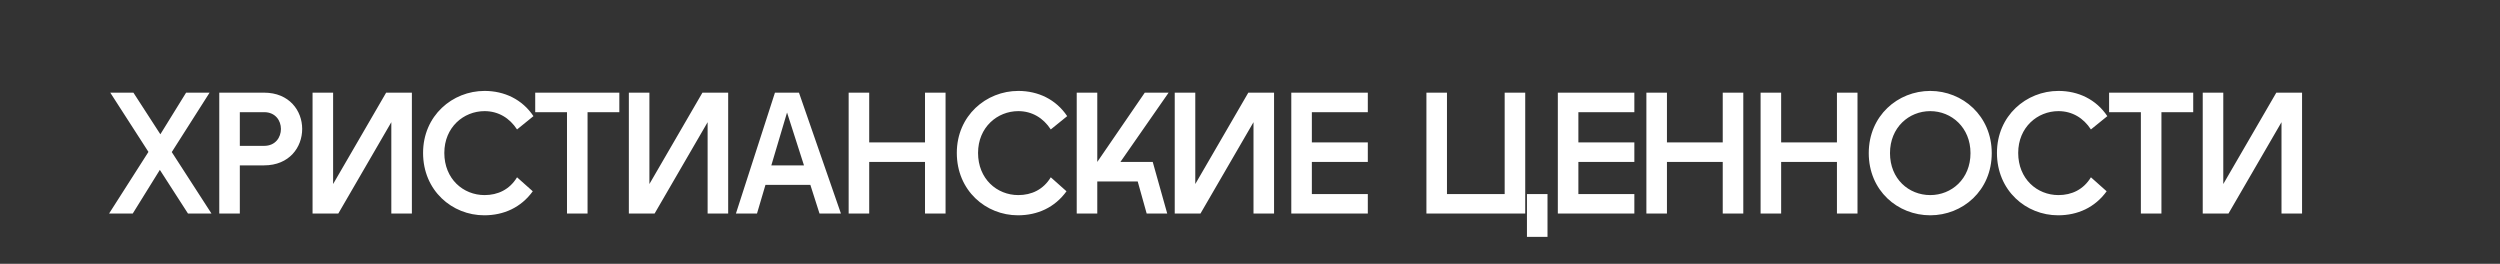 <?xml version="1.0" encoding="UTF-8"?> <svg xmlns="http://www.w3.org/2000/svg" width="796" height="84" viewBox="0 0 796 84" fill="none"><rect x="0" y="0" width="796" height="84" fill="#333333" stroke="none"/><path d="M34.725 68L47.265 48.365L35.11 29.5H42.48L51.06 42.755L59.255 29.5H66.735L54.69 48.42L67.34 68H59.86L50.895 54.085L42.26 68H34.725ZM69.815 68V29.5H84.06C92.145 29.5 96.215 35.275 96.215 41.05C96.215 46.88 92.145 52.655 84.06 52.655H76.36V68H69.815ZM76.36 46.44H84.115C87.69 46.44 89.45 43.745 89.45 41.05C89.45 38.41 87.69 35.715 84.115 35.715H76.36V46.44ZM131.143 68H124.598V38.905L107.713 68H99.518V29.5H106.063V58.595L122.948 29.5H131.143V68ZM154.177 68.55C143.947 68.55 134.707 60.685 134.707 48.695C134.707 36.815 144.057 28.95 154.287 28.95C160.612 28.95 166.277 31.645 169.852 36.98L164.627 41.215C162.262 37.585 158.687 35.385 154.287 35.385C147.577 35.385 141.472 40.555 141.472 48.695C141.472 56.945 147.467 62.115 154.287 62.115C158.522 62.115 162.262 60.355 164.627 56.45L169.632 60.905C165.892 66.075 160.392 68.55 154.177 68.55ZM180.532 68V35.715H170.412V29.5H197.197V35.715H187.077V68H180.532ZM231.851 68H225.306V38.905L208.421 68H200.226V29.5H206.771V58.595L223.656 29.5H231.851V68ZM234.315 68L246.745 29.5H254.39L267.755 68H260.935L258.02 58.87H243.72L241.025 68H234.315ZM245.59 52.655H255.985L250.595 35.825L245.59 52.655ZM270.211 68V29.5H276.756V45.34H294.521V29.5H301.066V68H294.521V51.555H276.756V68H270.211ZM324.118 68.55C313.888 68.55 304.648 60.685 304.648 48.695C304.648 36.815 313.998 28.95 324.228 28.95C330.553 28.95 336.218 31.645 339.793 36.98L334.568 41.215C332.203 37.585 328.628 35.385 324.228 35.385C317.518 35.385 311.413 40.555 311.413 48.695C311.413 56.945 317.408 62.115 324.228 62.115C328.463 62.115 332.203 60.355 334.568 56.45L339.573 60.905C335.833 66.075 330.333 68.55 324.118 68.55ZM342.828 68V29.5H349.373V51.555L364.498 29.5H372.088L356.743 51.555H367.028L371.648 68H365.103L362.243 57.77H349.373V68H342.828ZM405.659 68H399.114V38.905L382.229 68H374.034V29.5H380.579V58.595L397.464 29.5H405.659V68ZM411.148 68V29.5H435.513V35.715H417.693V45.34H435.513V51.555H417.693V61.785H435.513V68H411.148ZM485.631 68H454.171V29.5H460.716V61.785H479.086V29.5H485.631V68ZM486.181 75.425V61.785H492.726V75.425H486.181ZM496.012 68V29.5H520.377V35.715H502.557V45.34H520.377V51.555H502.557V61.785H520.377V68H496.012ZM524.21 68V29.5H530.755V45.34H548.52V29.5H555.065V68H548.52V51.555H530.755V68H524.21ZM560.572 68V29.5H567.117V45.34H584.882V29.5H591.427V68H584.882V51.555H567.117V68H560.572ZM614.59 68.55C604.25 68.55 595.01 60.74 595.01 48.75C595.01 36.87 604.25 28.95 614.59 28.95C624.875 28.95 634.17 36.87 634.17 48.75C634.17 60.74 624.875 68.55 614.59 68.55ZM601.775 48.75C601.775 57 607.77 62.115 614.59 62.115C621.355 62.115 627.405 57 627.405 48.75C627.405 40.61 621.355 35.385 614.59 35.385C607.77 35.385 601.775 40.61 601.775 48.75ZM655.3 68.55C645.07 68.55 635.83 60.685 635.83 48.695C635.83 36.815 645.18 28.95 655.41 28.95C661.735 28.95 667.4 31.645 670.975 36.98L665.75 41.215C663.385 37.585 659.81 35.385 655.41 35.385C648.7 35.385 642.595 40.555 642.595 48.695C642.595 56.945 648.59 62.115 655.41 62.115C659.645 62.115 663.385 60.355 665.75 56.45L670.755 60.905C667.015 66.075 661.515 68.55 655.3 68.55ZM681.655 68V35.715H671.535V29.5H698.32V35.715H688.2V68H681.655ZM732.974 68H726.429V38.905L709.544 68H701.349V29.5H707.894V58.595L724.779 29.5H732.974V68Z" fill="white"></path></svg> 